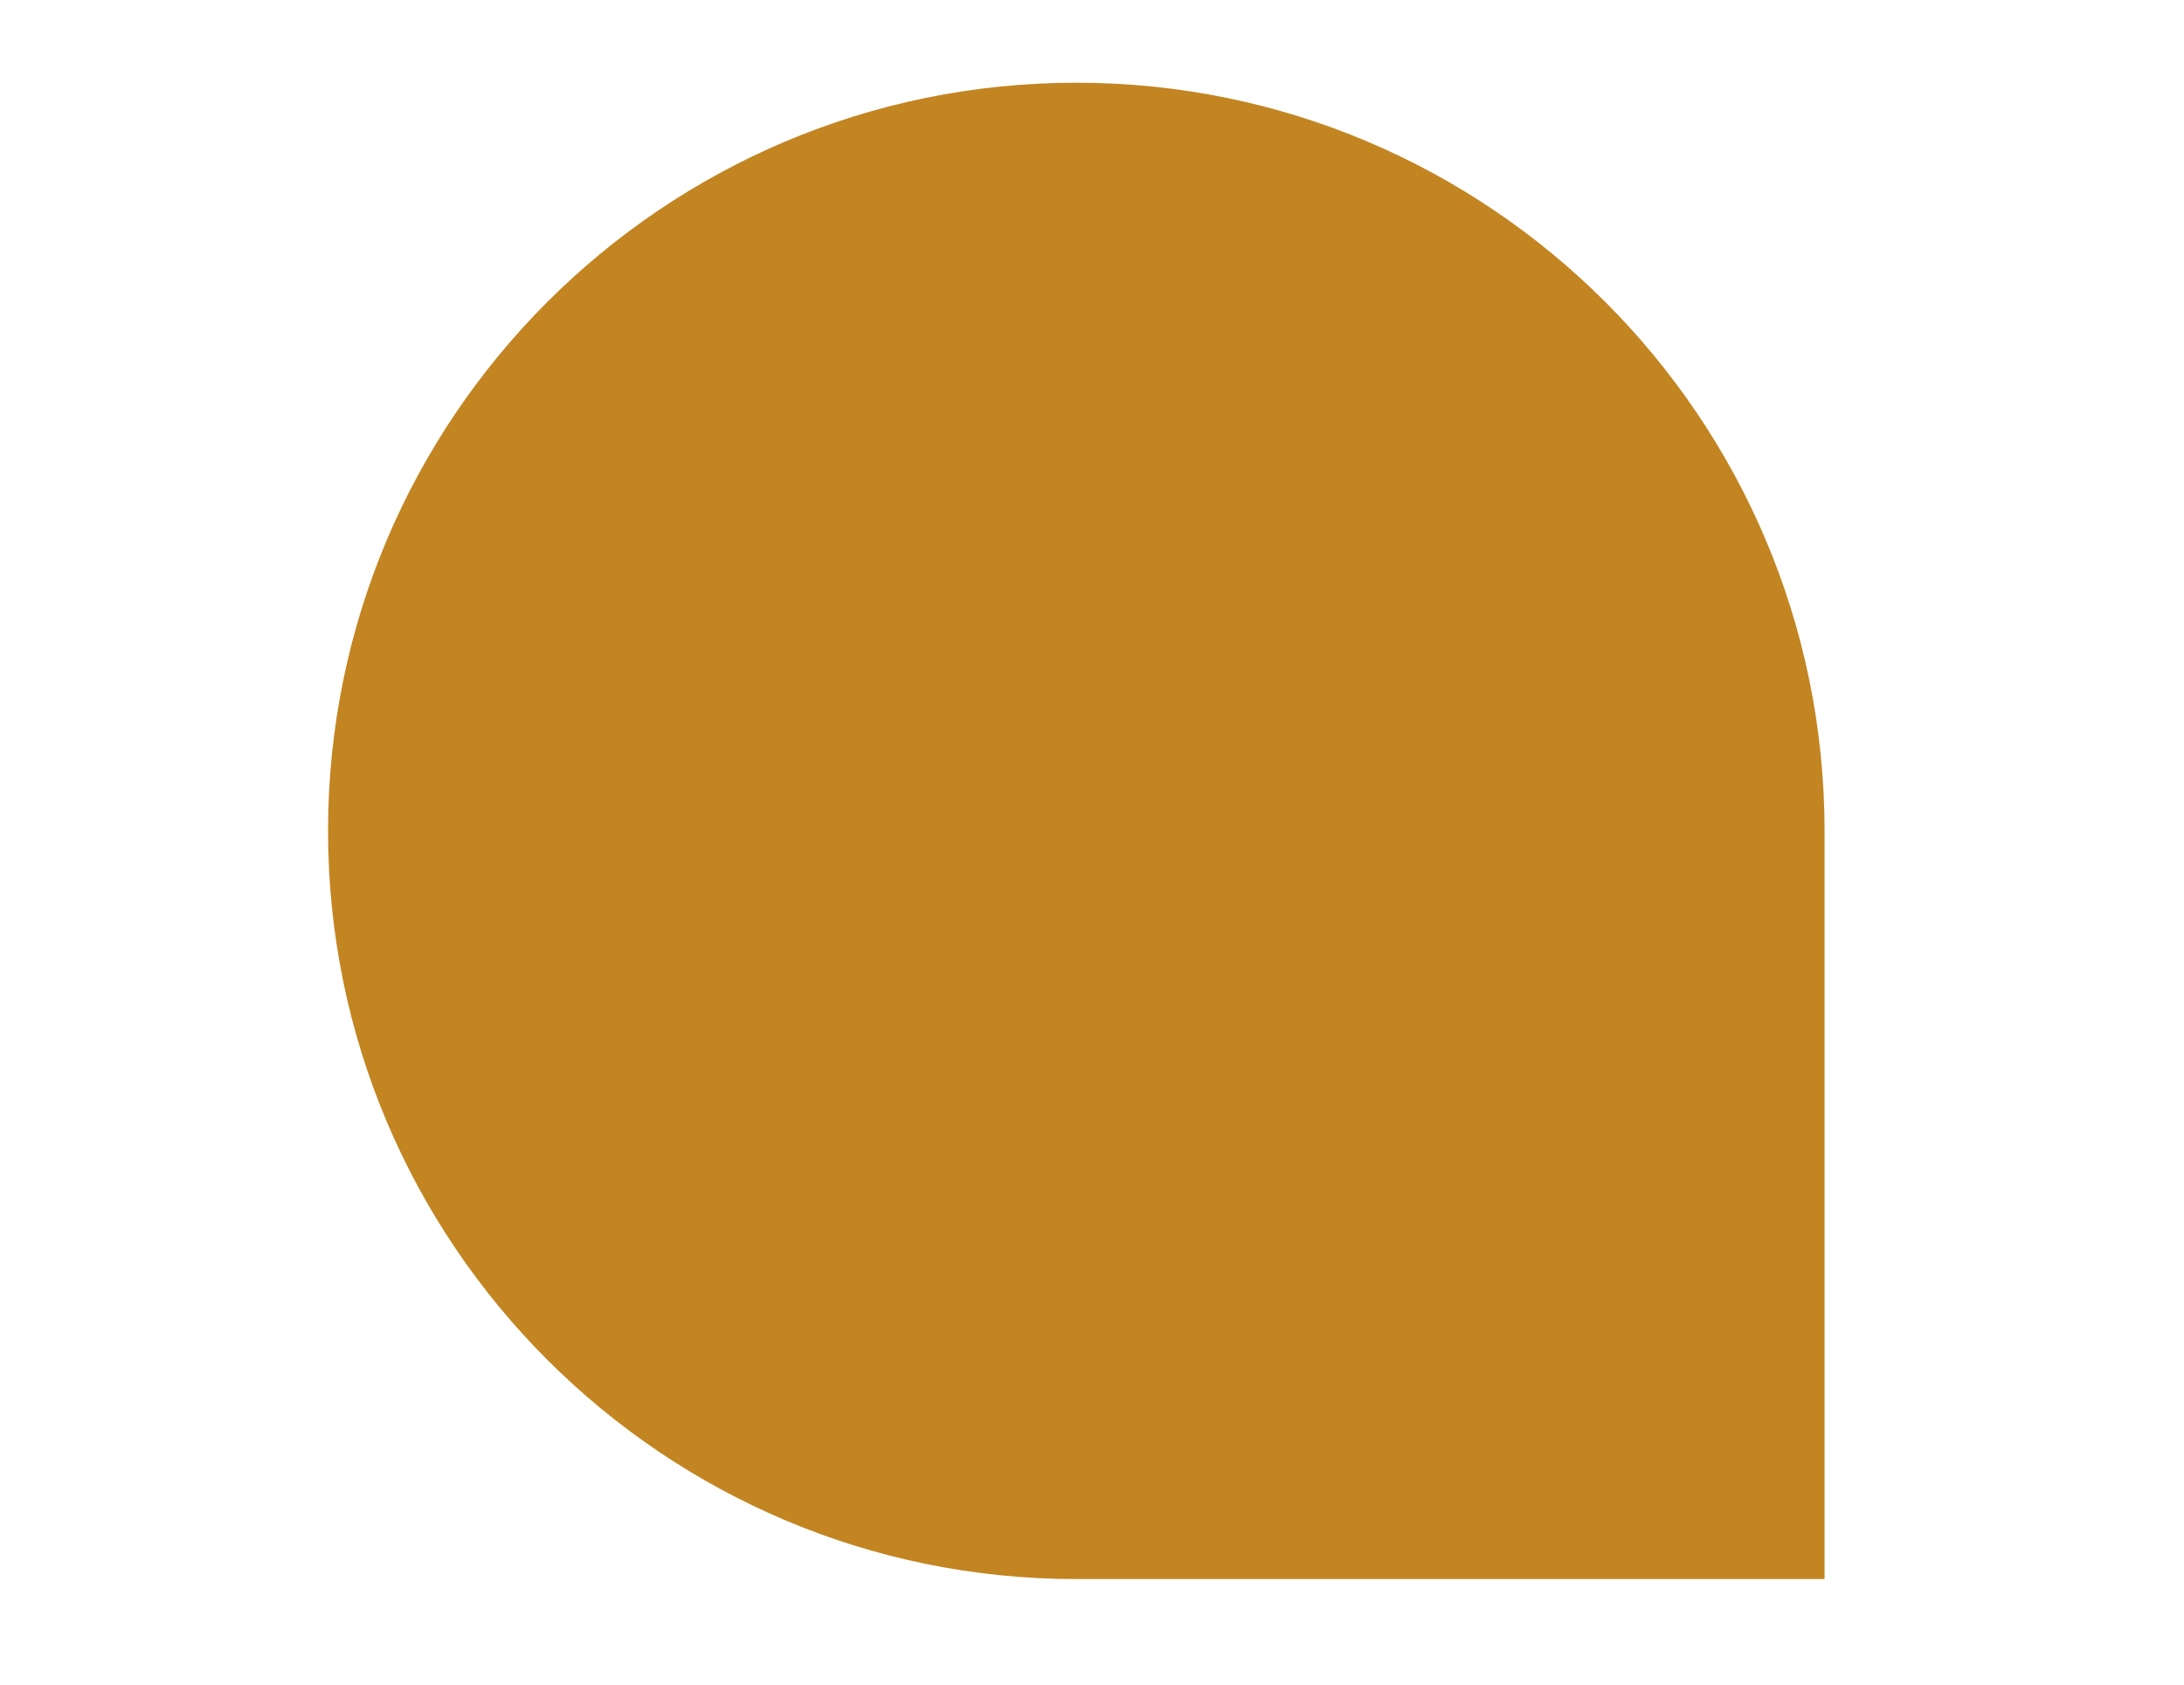 <?xml version="1.0" encoding="UTF-8"?>
<svg id="Goutte" xmlns="http://www.w3.org/2000/svg" viewBox="0 0 679 524">
  <defs>
    <style>
      .cls-1 {
        fill: #c28522;
      }
    </style>
  </defs>
  <path class="cls-1" d="M334.62,25.72h0c128.39,0,232.63,104.24,232.63,232.63v232.63h-232.63c-128.39,0-232.63-104.24-232.63-232.63h0c0-128.39,104.24-232.63,232.63-232.63Z"/>
</svg>